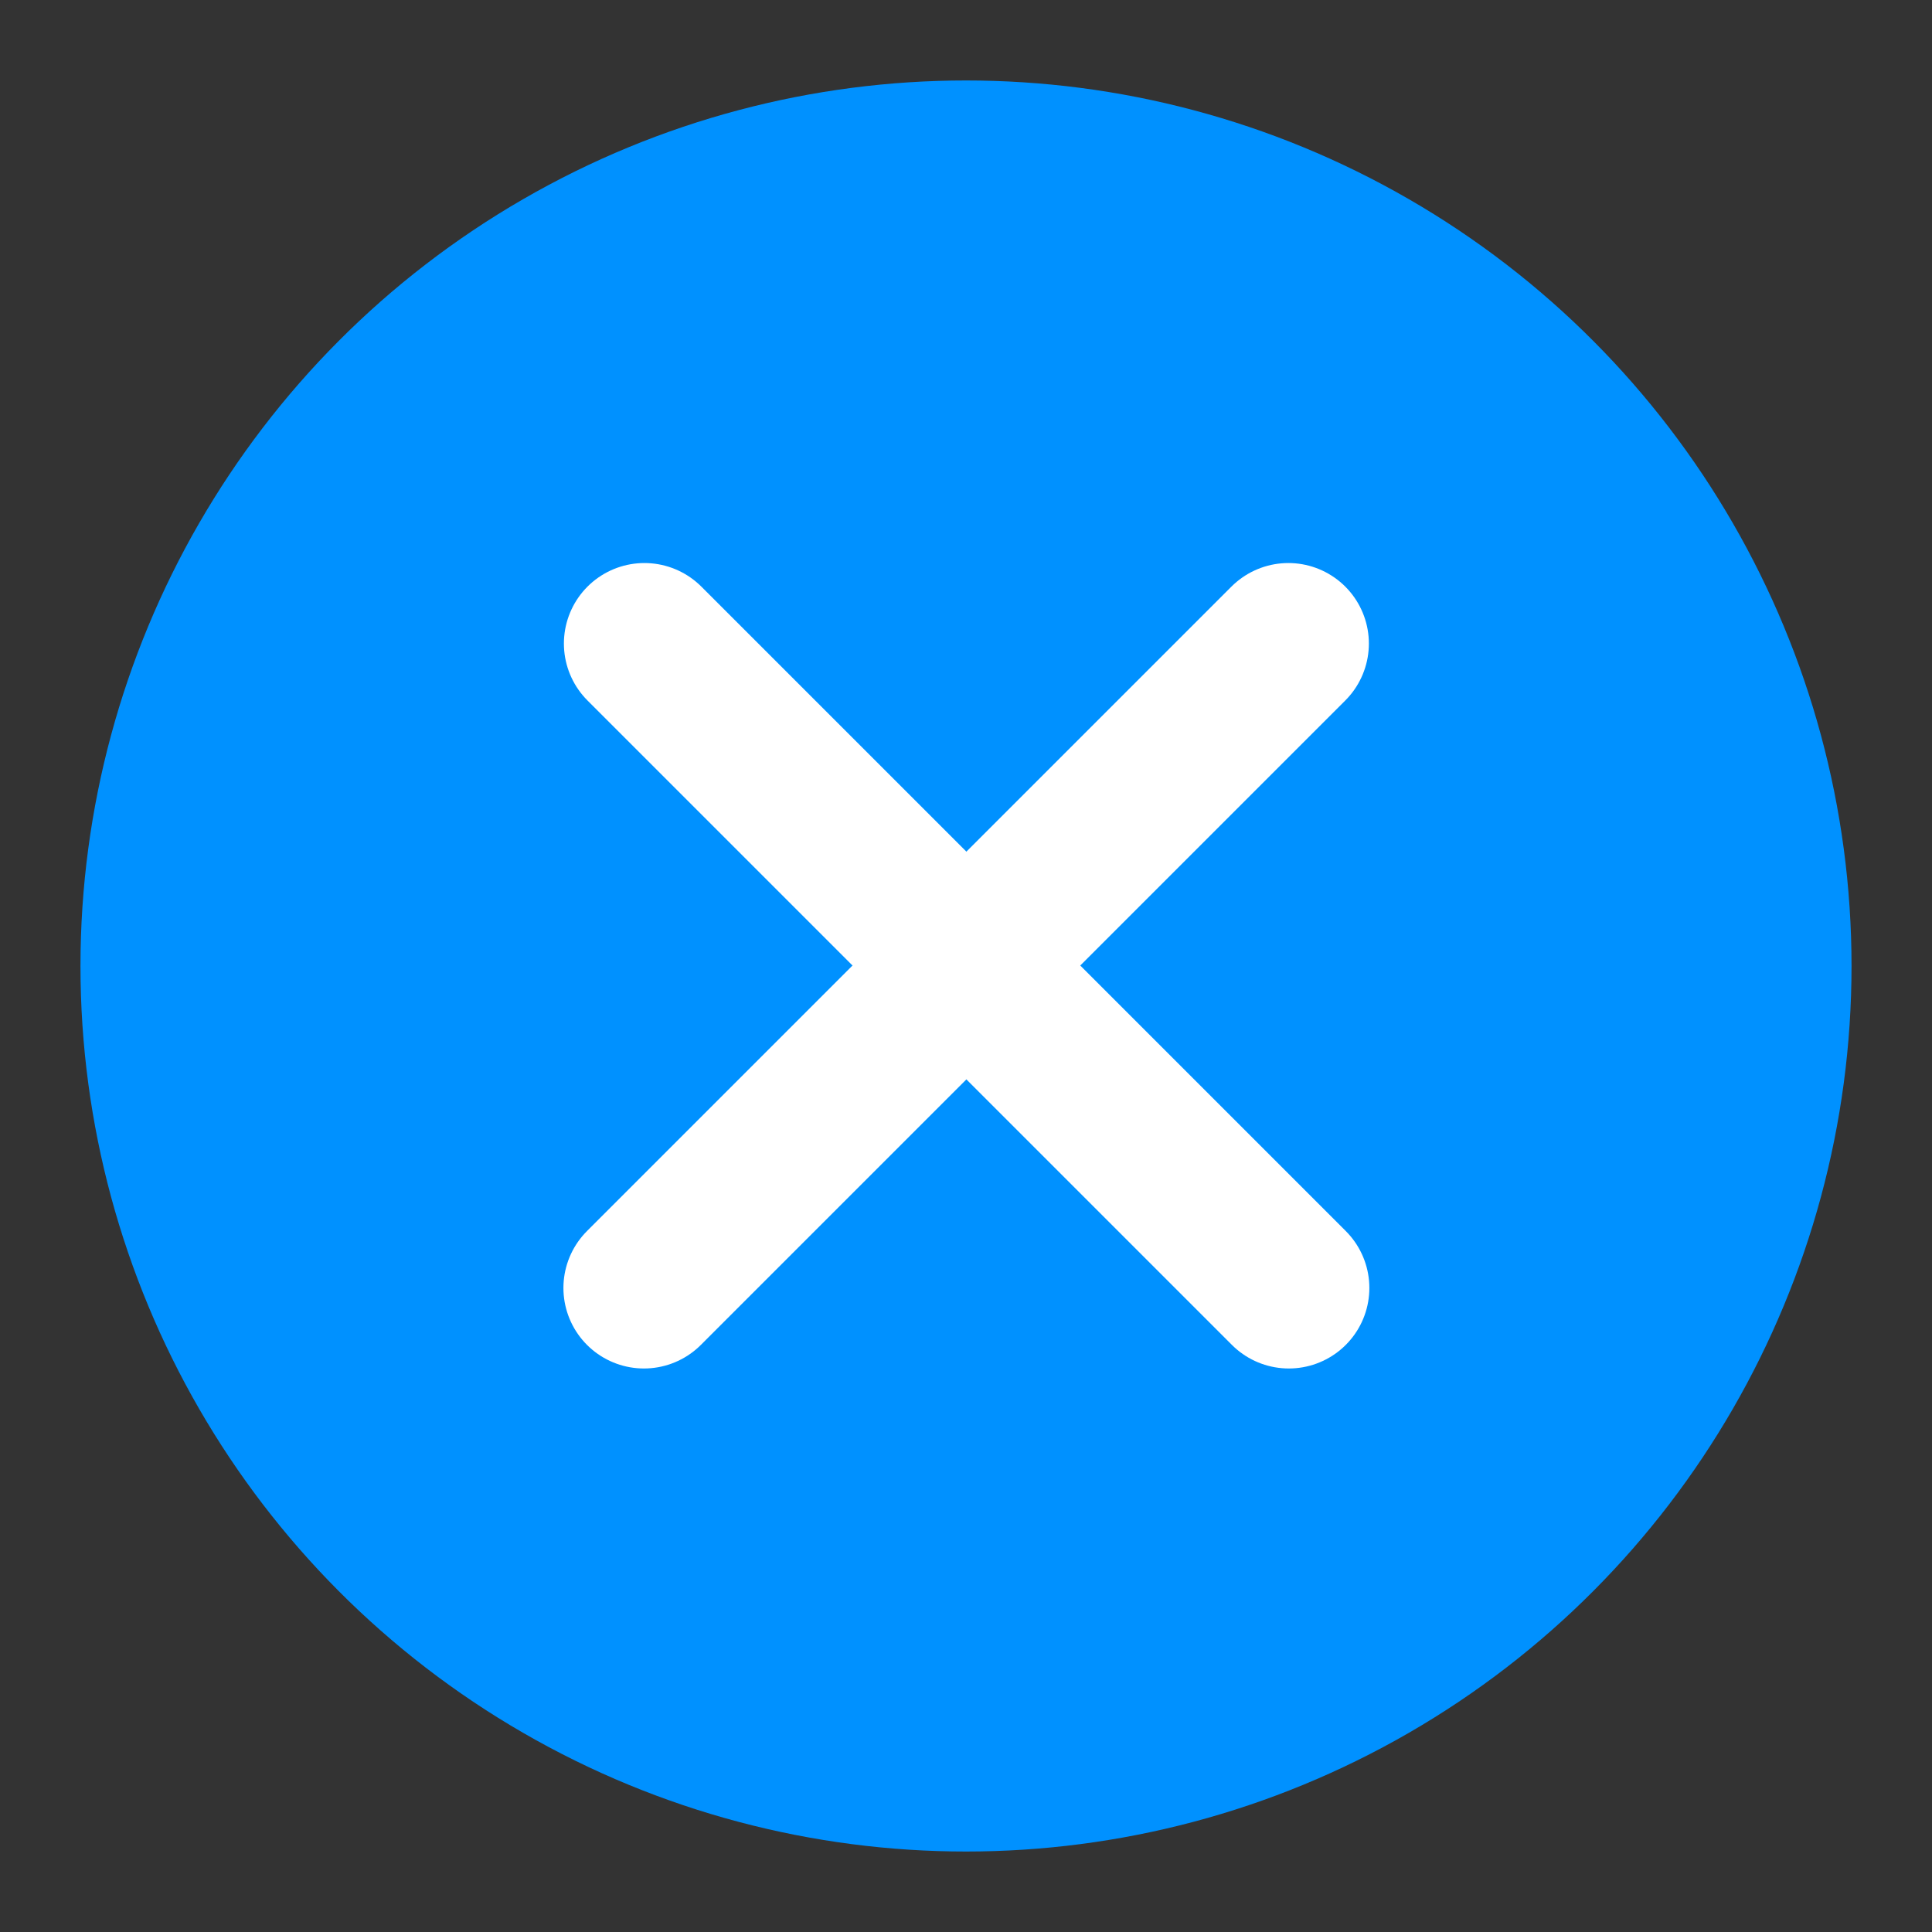 <svg width="20" height="20" viewBox="0 0 20 20" fill="none" xmlns="http://www.w3.org/2000/svg">
<rect x="0" y="0" width="20" height="20" fill="#333333" stroke="none"/>
<g clip-path="url(#clip0_23649_1557)">
<circle cx="10" cy="10" r="9.167" fill="#0091FF"/>
<path d="M13.337 6.662L6.666 13.333" stroke="white" stroke-width="1.667" stroke-linecap="round"/>
<path d="M13.342 13.333L6.671 6.662" stroke="white" stroke-width="1.667" stroke-linecap="round"/>
</g>
<defs>
<clipPath id="clip0_23649_1557">
<rect width="20" height="20" fill="white"/>
</clipPath>
</defs>
</svg>
